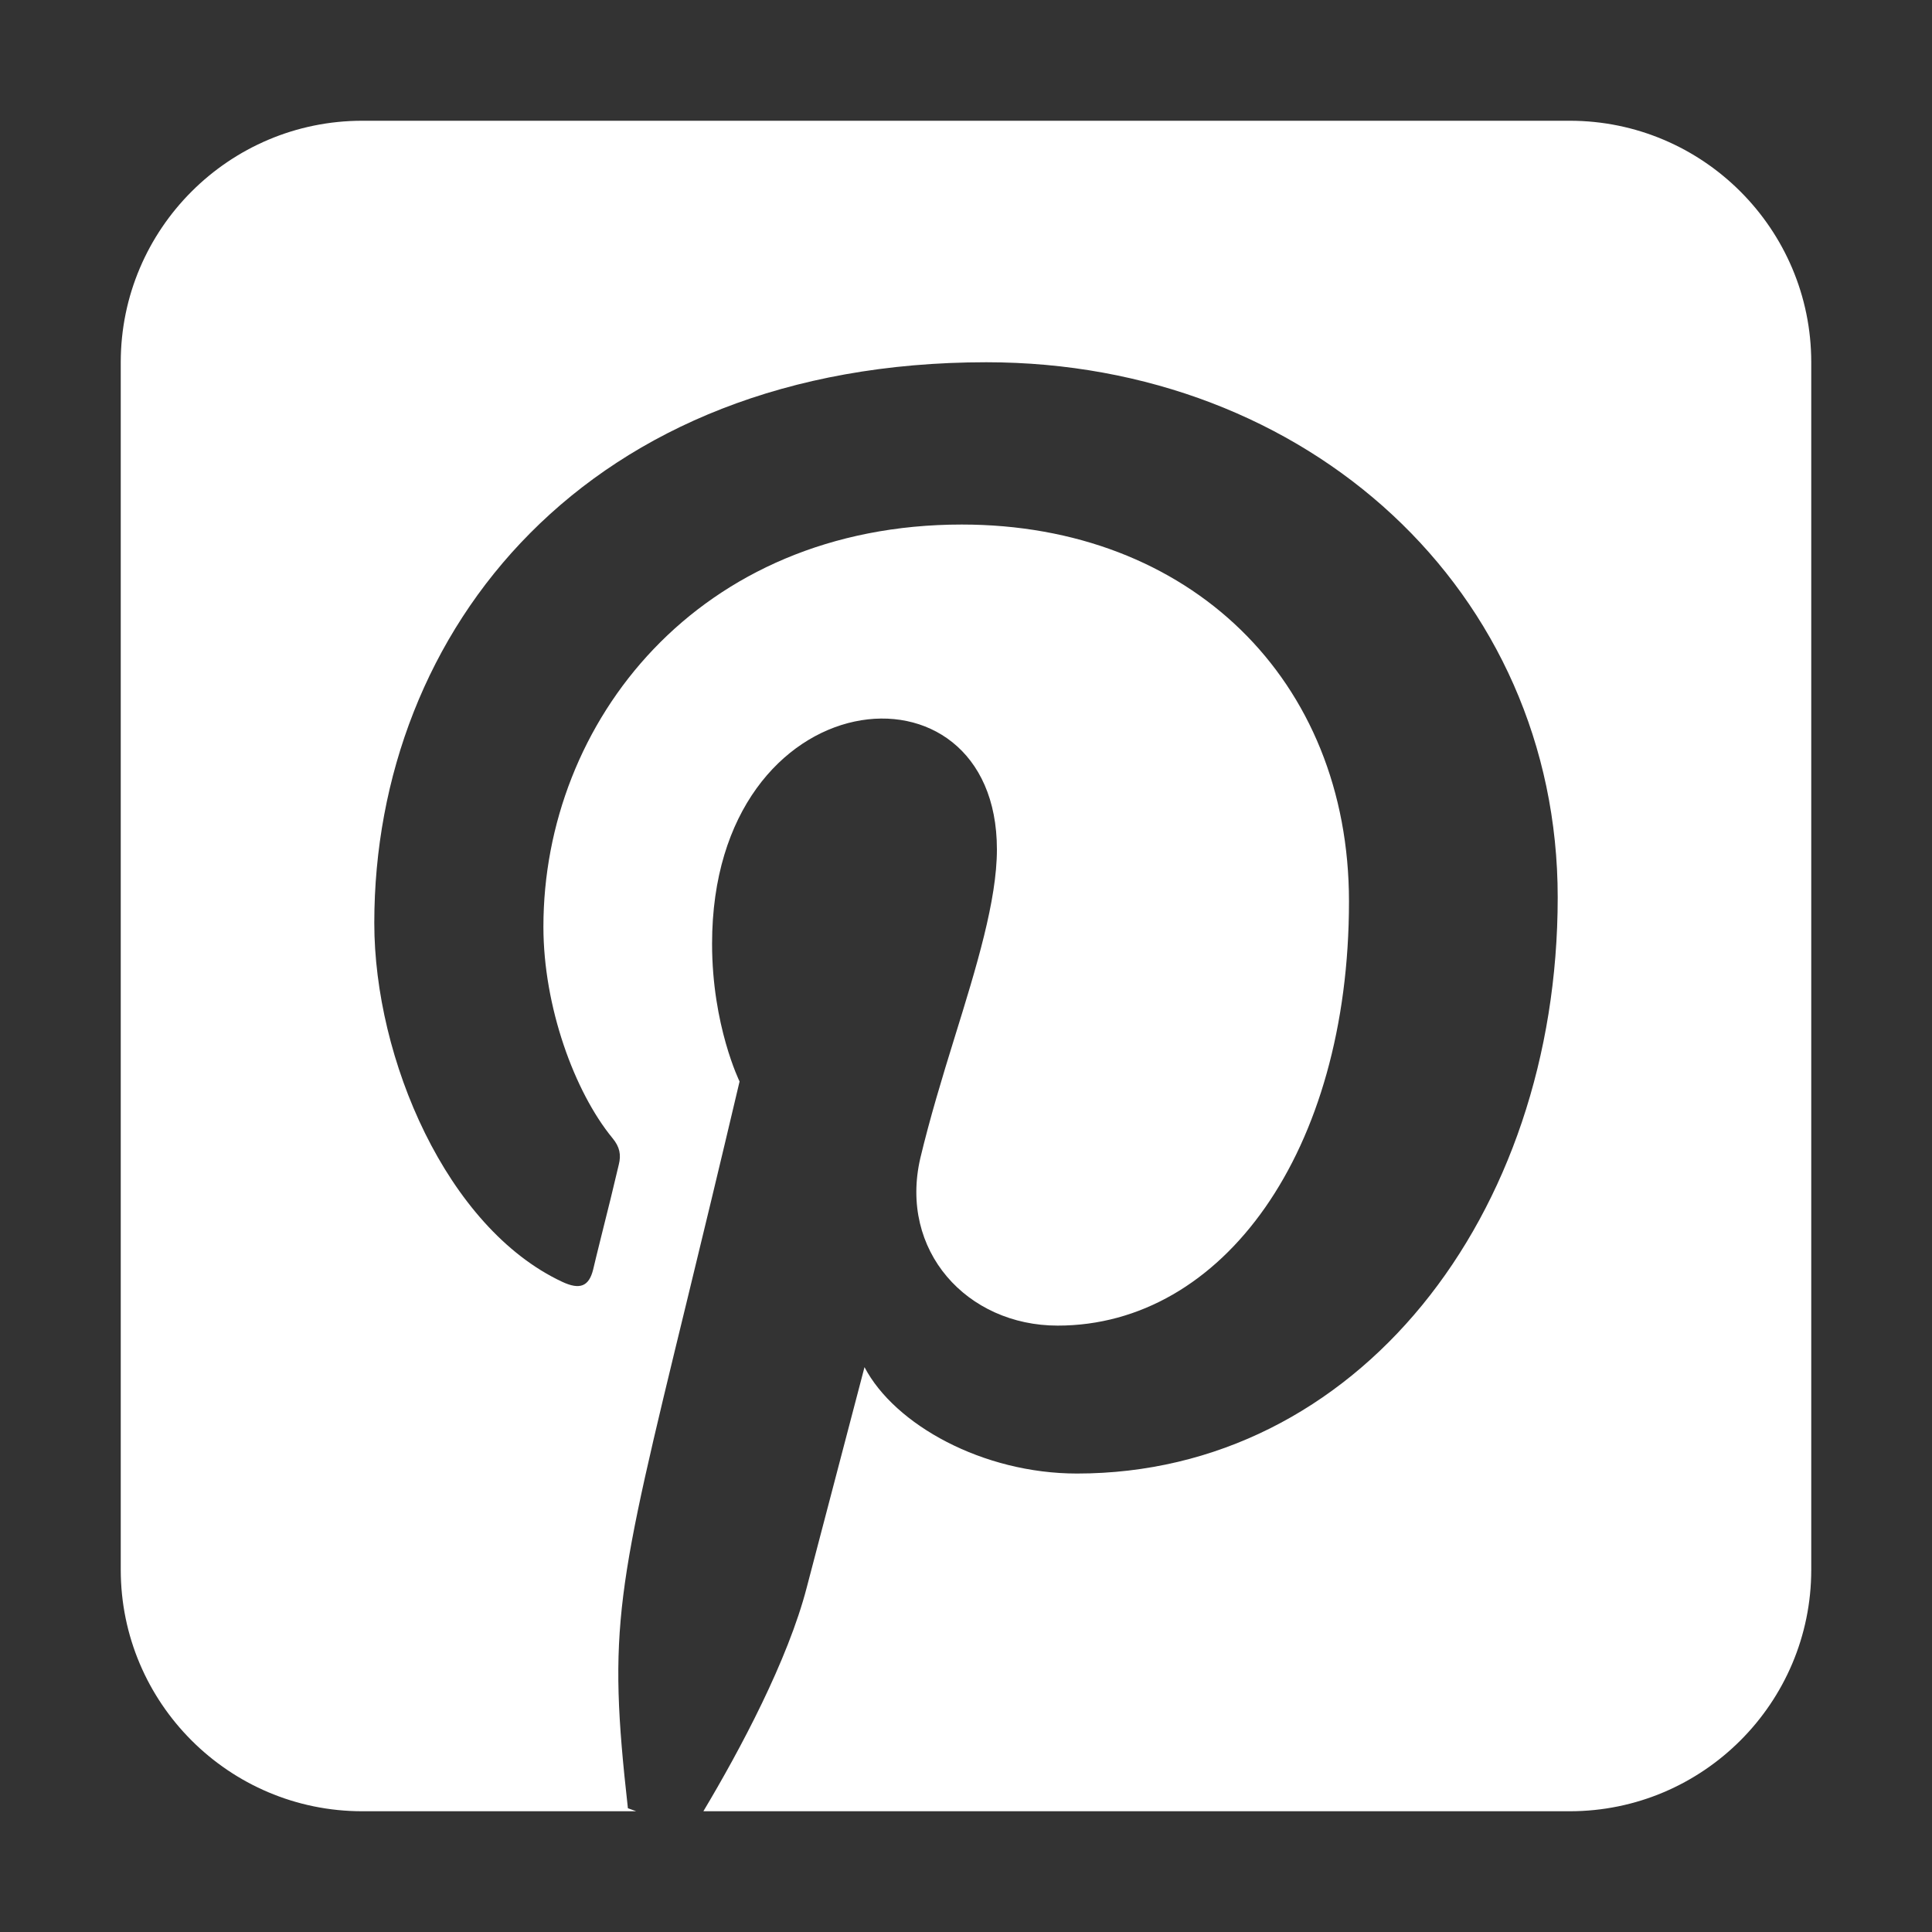 <svg width="30" height="30" viewBox="0 0 30 30" fill="none" xmlns="http://www.w3.org/2000/svg">
<rect x="0" y="0" width="30" height="30" fill="#333333" stroke="none"/>
<path d="M24.375 1.875H5.625C3.557 1.875 1.875 3.557 1.875 5.625V24.375C1.875 26.443 3.557 28.125 5.625 28.125H9.879L9.75 28.078C9.434 25.26 9.568 24.709 10.67 20.186C10.898 19.248 11.168 18.135 11.484 16.793C11.484 16.793 11.057 15.926 11.057 14.654C11.057 10.512 15.48 10.084 15.48 13.19C15.48 13.98 15.164 15.012 14.824 16.107C14.631 16.729 14.438 17.367 14.291 17.982C13.957 19.418 15.012 20.584 16.424 20.584C18.984 20.584 20.947 17.889 20.947 13.998C20.947 10.553 18.469 8.145 14.935 8.145C10.84 8.145 8.438 11.215 8.438 14.391C8.438 15.627 8.918 16.951 9.51 17.672C9.627 17.812 9.645 17.936 9.609 18.082C9.545 18.357 9.428 18.838 9.334 19.207C9.275 19.441 9.229 19.635 9.211 19.711C9.146 19.975 9.006 20.033 8.73 19.904C6.938 19.066 5.812 16.441 5.812 14.332C5.812 9.791 9.105 5.625 15.316 5.625C20.309 5.625 24.188 9.182 24.188 13.934C24.188 18.891 21.064 22.881 16.723 22.881C15.264 22.881 13.893 22.125 13.424 21.229C13.424 21.229 12.703 23.977 12.527 24.65C12.234 25.781 11.496 27.164 10.922 28.125H24.375C26.443 28.125 28.125 26.443 28.125 24.375V5.625C28.125 3.557 26.443 1.875 24.375 1.875Z" fill="white"/>
</svg>
